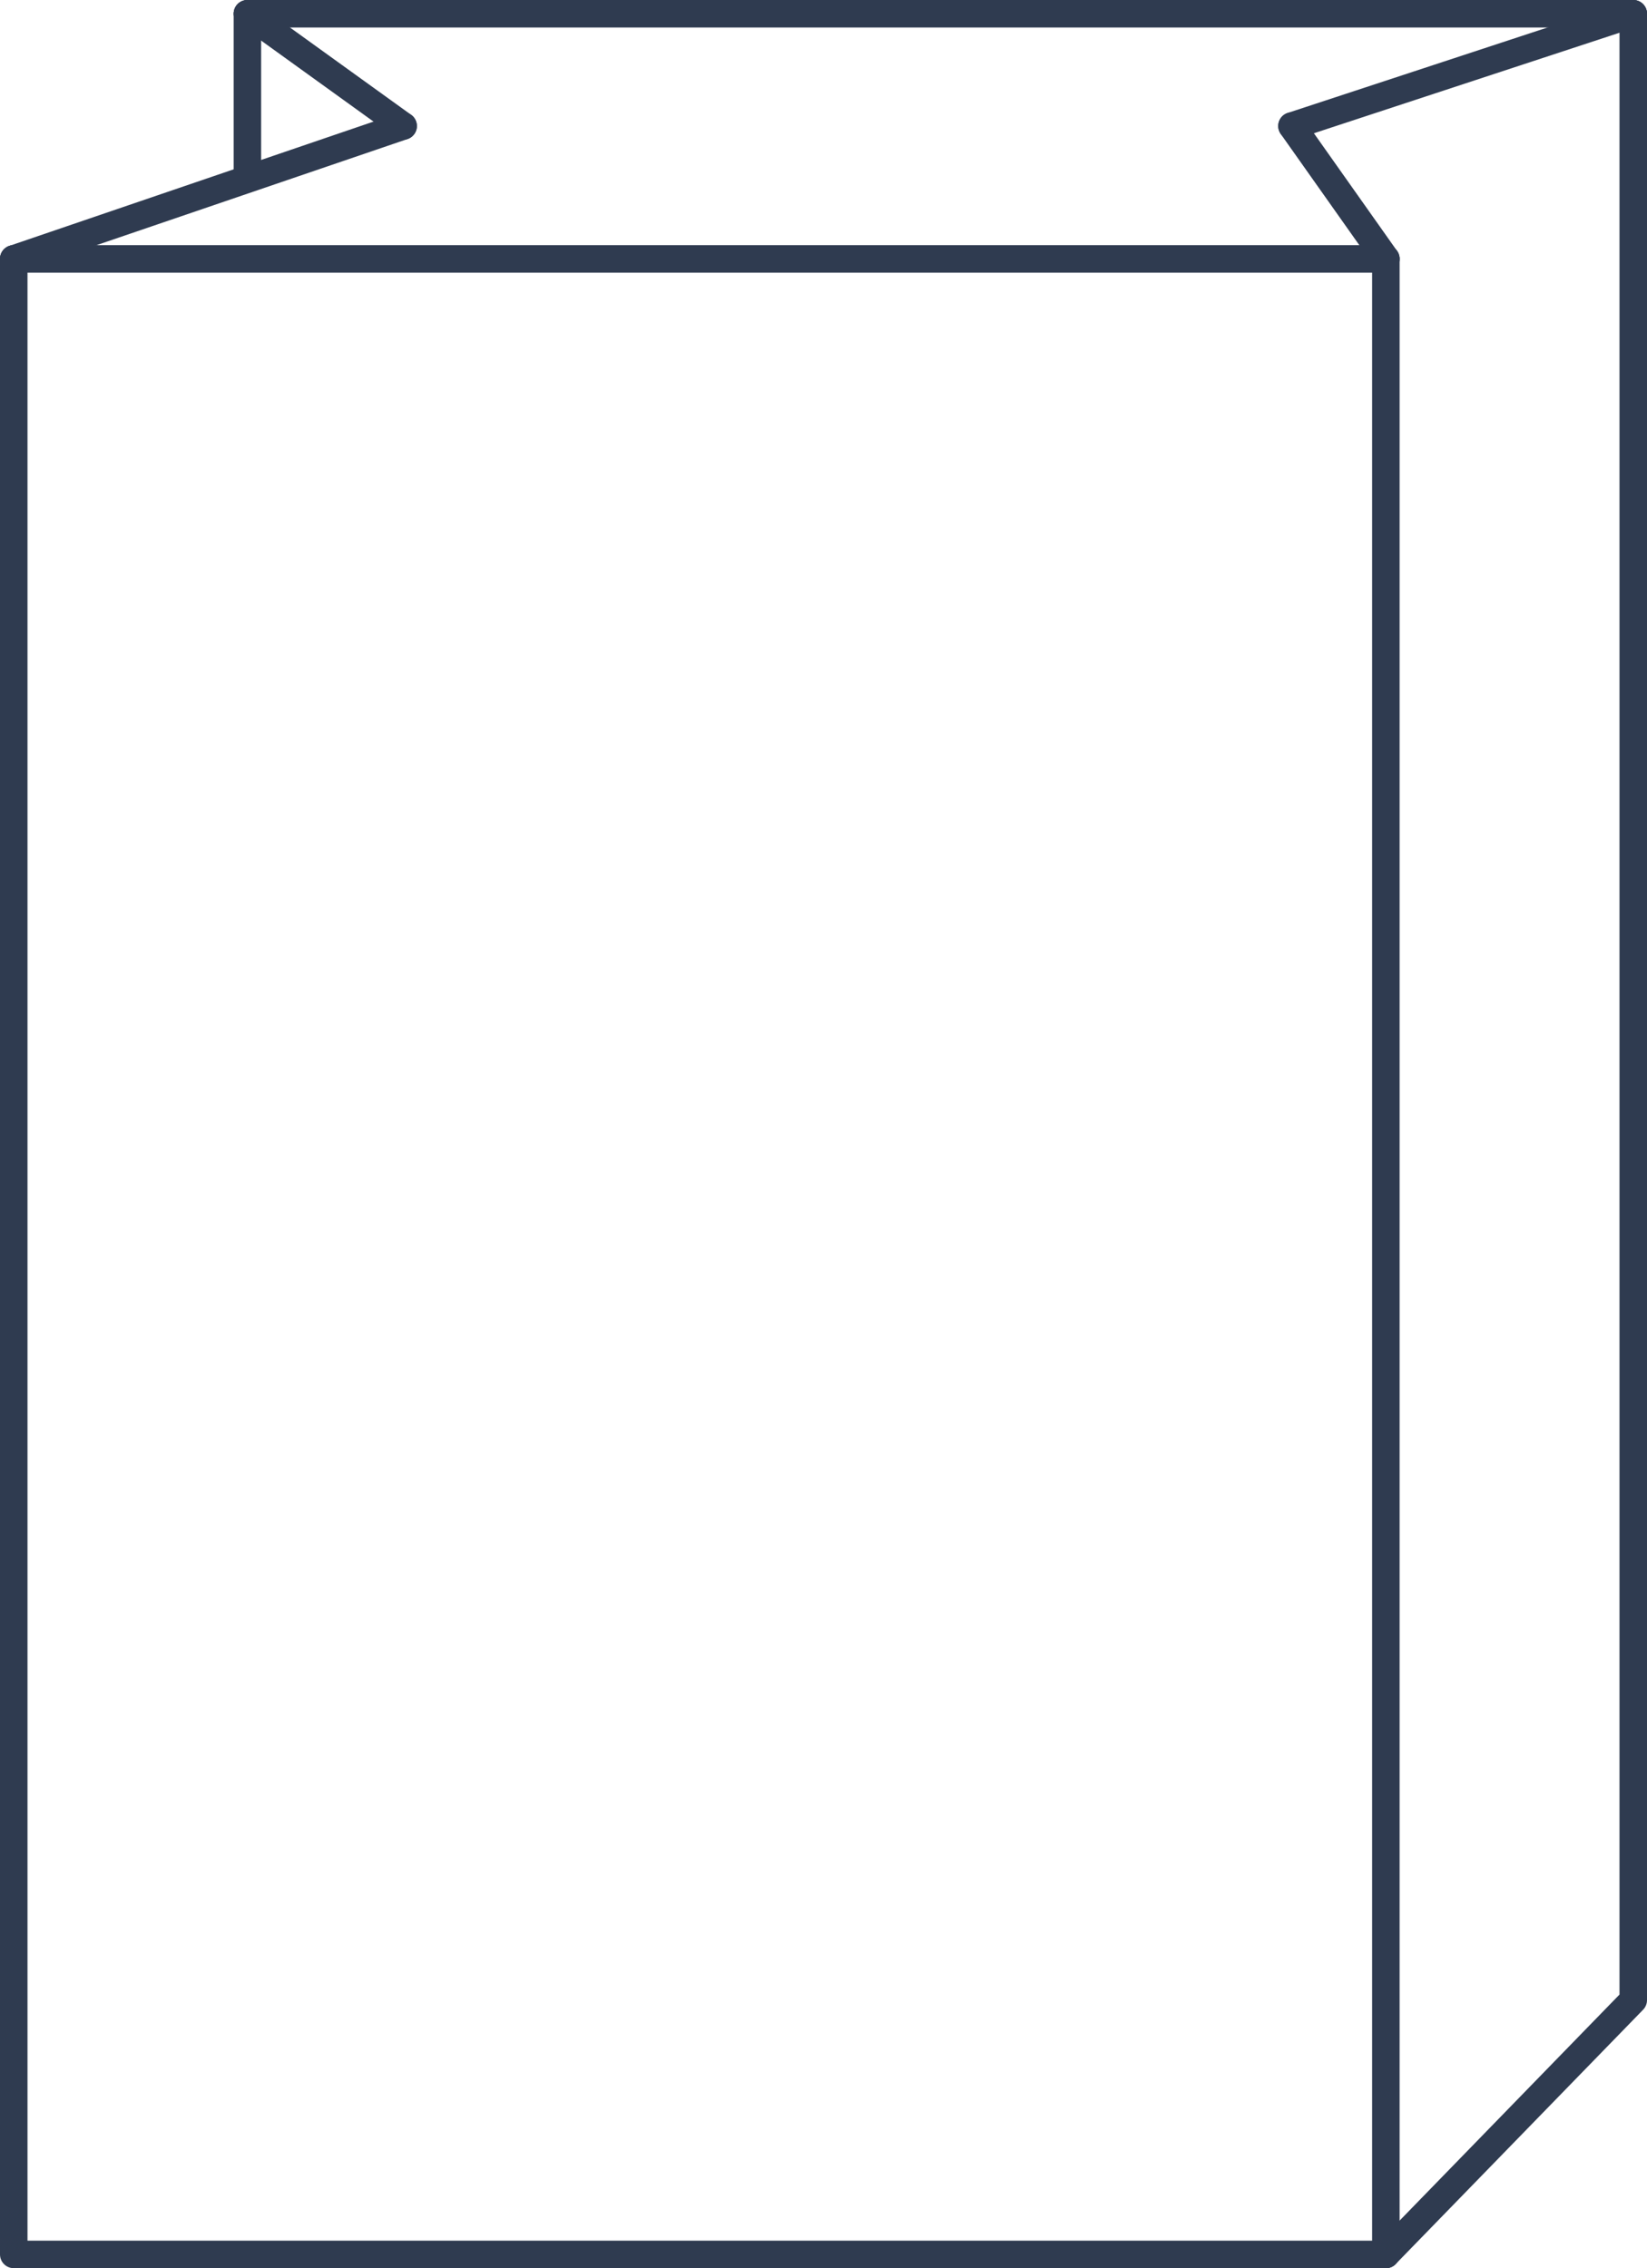 <svg xmlns="http://www.w3.org/2000/svg" viewBox="0 0 86.28 118.8"><defs><style>.cls-1{fill:none;stroke:#2f3b50;stroke-linecap:round;stroke-linejoin:round;stroke-width:1.44px;}</style></defs><g id="レイヤー_2" data-name="レイヤー 2"><g id="レイヤー_1-2" data-name="レイヤー 1"><polyline class="cls-1" points="72.6 118.08 0.72 118.08 0.72 13.56"/><line class="cls-1" x1="72.6" y1="13.56" x2="72.6" y2="118.08"/><polyline class="cls-1" points="85.56 0.72 85.56 104.76 72.6 118.08"/><line class="cls-1" x1="12.96" y1="9.36" x2="12.96" y2="0.72"/><line class="cls-1" x1="72.6" y1="13.56" x2="0.72" y2="13.56"/><line class="cls-1" x1="67.68" y1="6.6" x2="85.56" y2="0.72"/><line class="cls-1" x1="12.96" y1="0.72" x2="21.12" y2="6.6"/><line class="cls-1" x1="67.68" y1="6.6" x2="72.6" y2="13.56"/><line class="cls-1" x1="12.96" y1="0.72" x2="85.56" y2="0.72"/><line class="cls-1" x1="21.12" y1="6.6" x2="0.72" y2="13.56"/></g></g></svg>